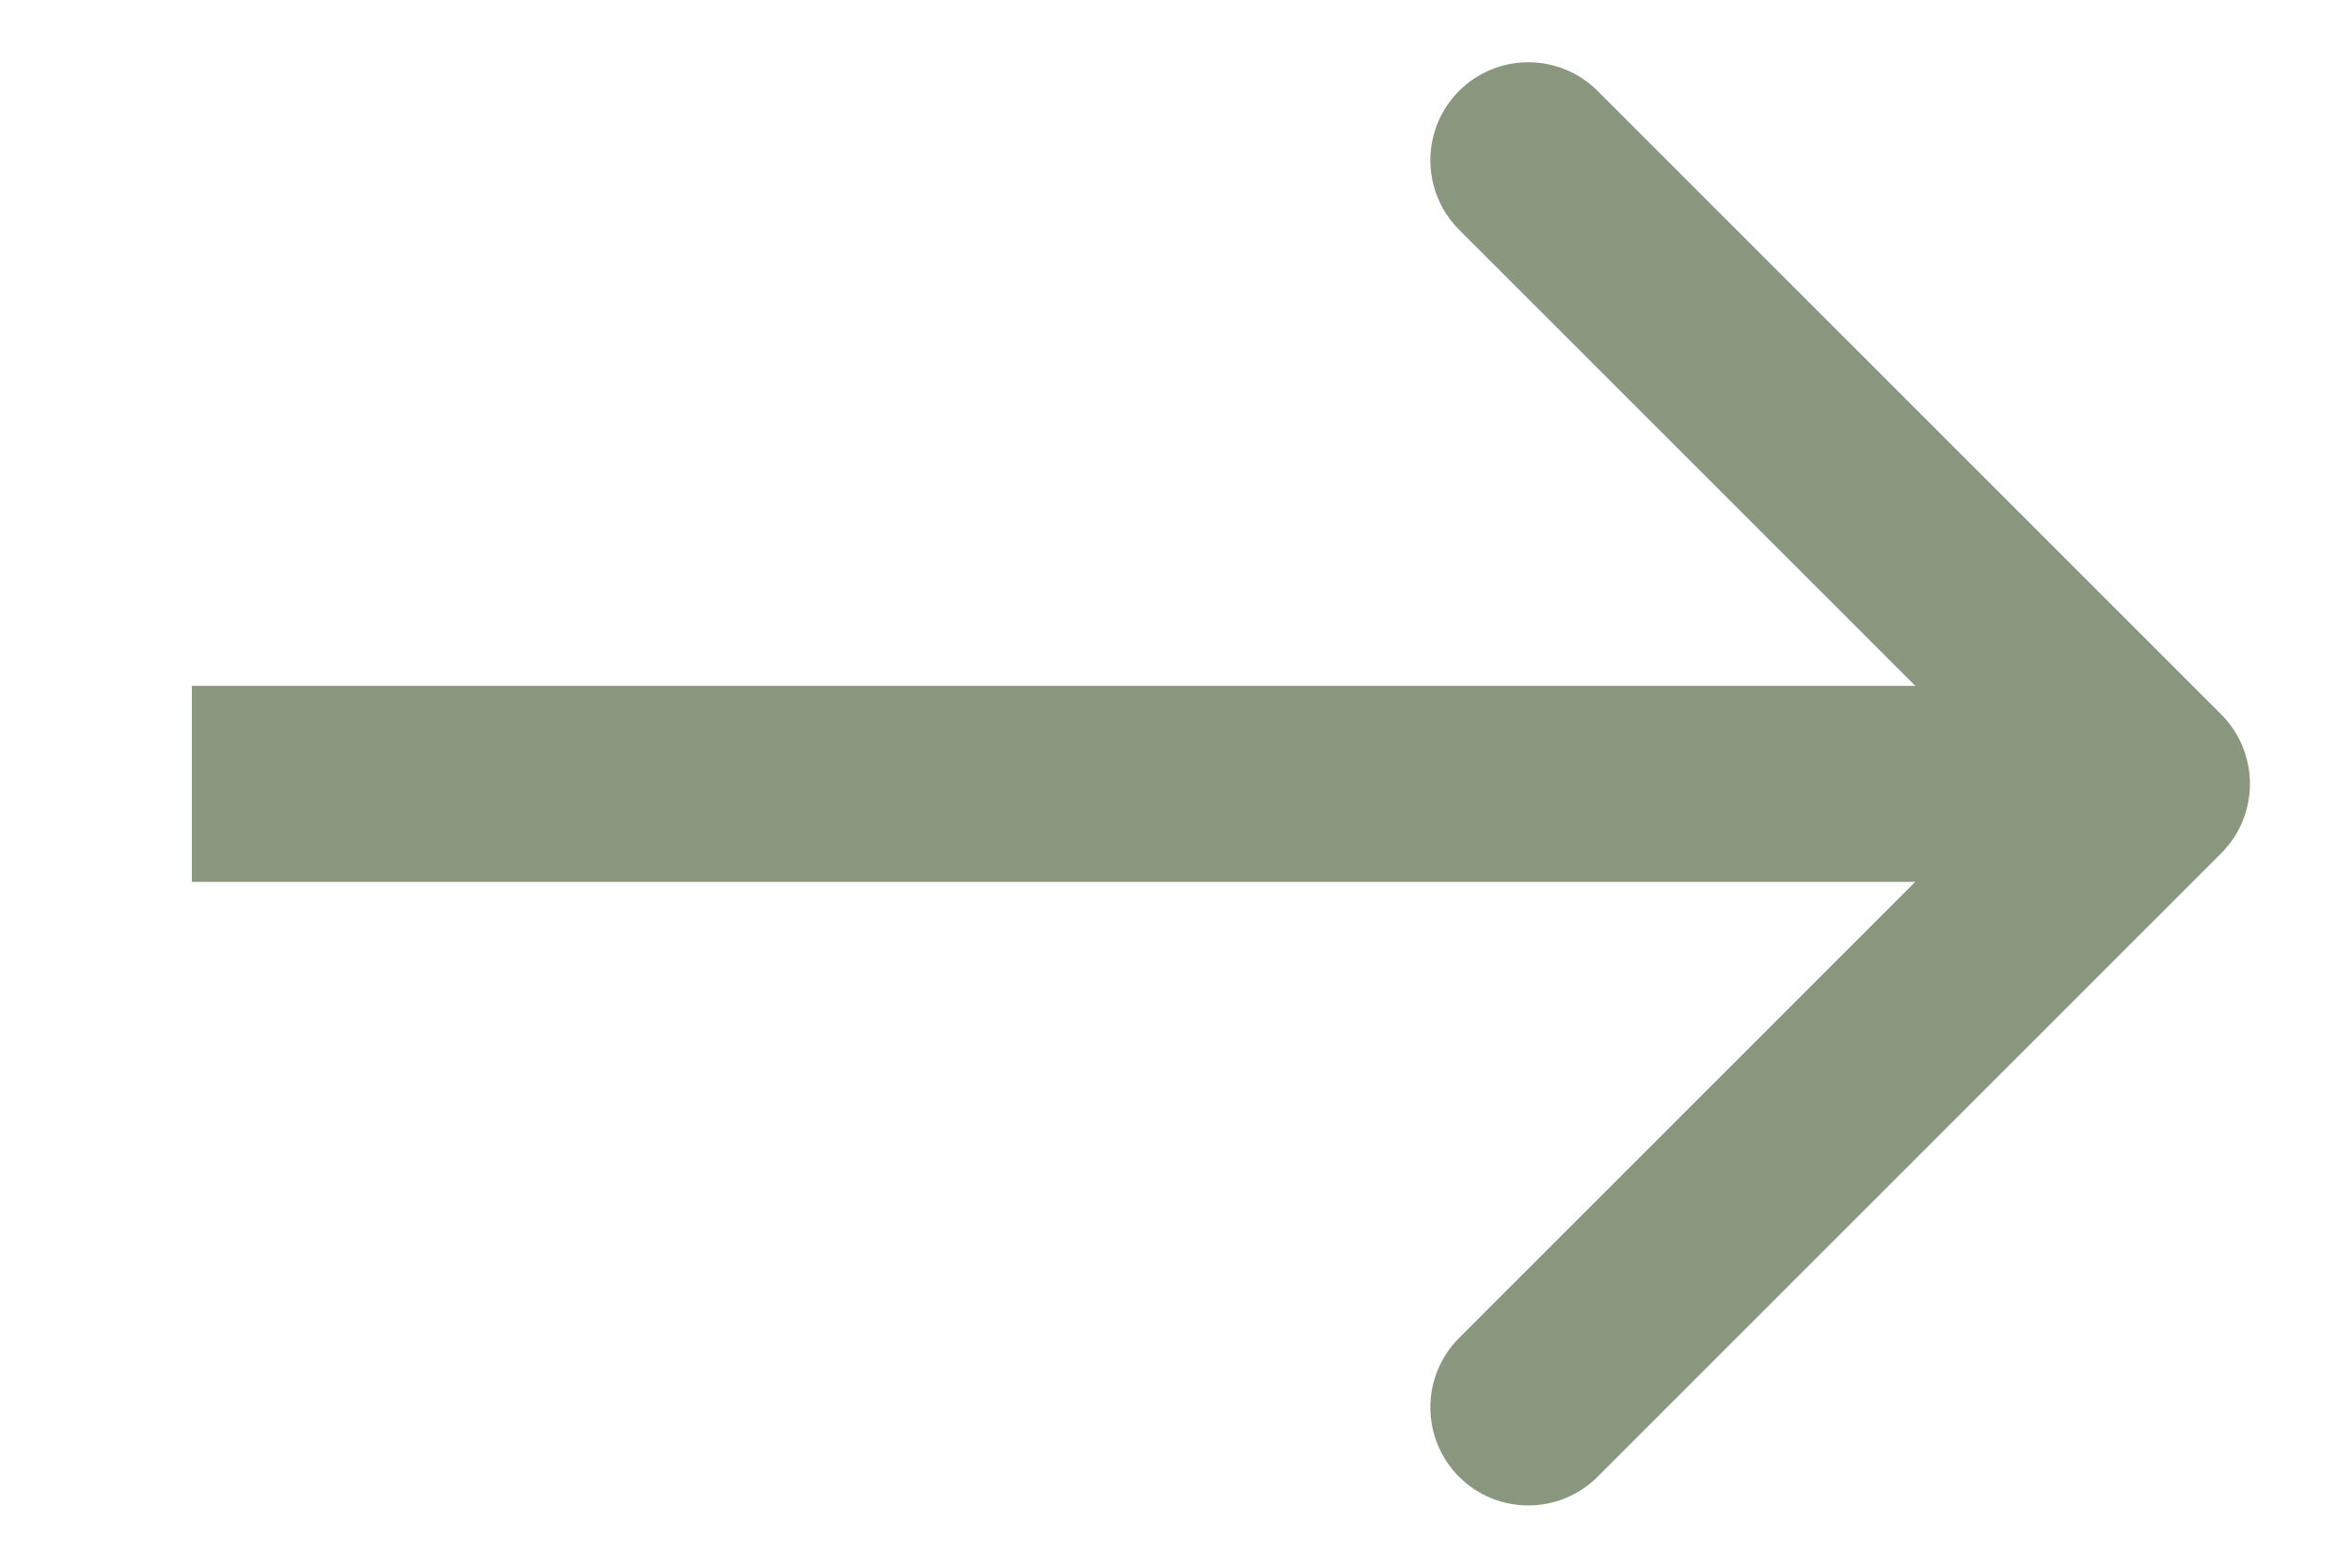 <?xml version="1.0" encoding="UTF-8"?> <svg xmlns="http://www.w3.org/2000/svg" width="12" height="8" viewBox="0 0 12 8" fill="none"><path d="M11.333 4.354C11.528 4.158 11.528 3.842 11.333 3.646L8.151 0.464C7.956 0.269 7.639 0.269 7.444 0.464C7.249 0.66 7.249 0.976 7.444 1.172L10.272 4L7.444 6.828C7.249 7.024 7.249 7.34 7.444 7.536C7.639 7.731 7.956 7.731 8.151 7.536L11.333 4.354ZM0.979 4.5H10.979V3.5H0.979V4.5Z" fill="#163001" fill-opacity="0.5"></path></svg> 
